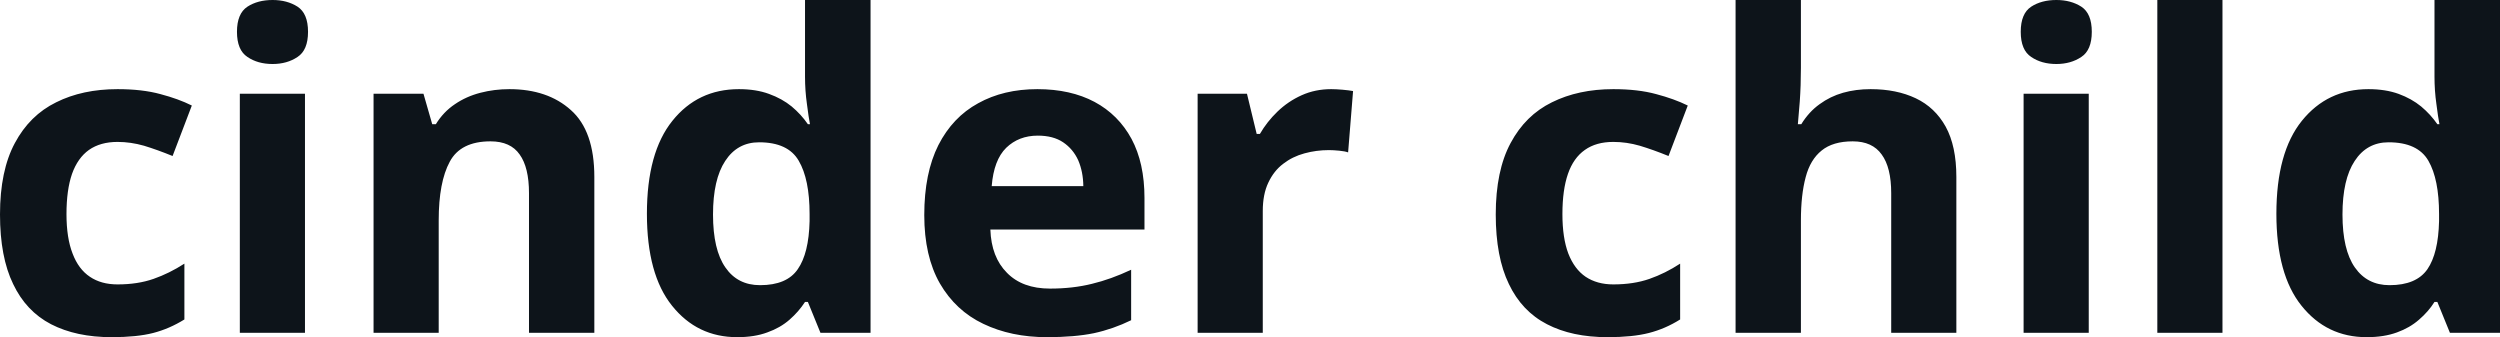 <svg fill="#0d141a" viewBox="0 0 131.239 17.699" height="100%" width="100%" xmlns="http://www.w3.org/2000/svg"><path preserveAspectRatio="none" d="M5.86 17.70L5.86 17.70Q4.00 17.70 2.68 17.02Q1.37 16.34 0.69 14.91Q0 13.49 0 11.26L0 11.26Q0 8.96 0.78 7.51Q1.56 6.05 2.95 5.37Q4.33 4.68 6.17 4.68L6.17 4.68Q7.47 4.68 8.42 4.94Q9.37 5.19 10.07 5.54L10.07 5.54L9.06 8.19Q8.25 7.86 7.56 7.65Q6.86 7.45 6.17 7.45L6.17 7.45Q5.27 7.45 4.67 7.87Q4.08 8.29 3.78 9.13Q3.49 9.97 3.49 11.24L3.49 11.24Q3.49 12.49 3.81 13.31Q4.12 14.13 4.72 14.53Q5.31 14.93 6.17 14.93L6.17 14.93Q7.23 14.93 8.06 14.64Q8.89 14.35 9.68 13.84L9.68 13.84L9.68 16.77Q8.89 17.26 8.04 17.48Q7.18 17.70 5.86 17.70ZM12.59 4.92L16.01 4.92L16.01 17.47L12.59 17.47L12.59 4.92ZM14.31 0L14.31 0Q15.07 0 15.62 0.35Q16.17 0.71 16.17 1.67L16.17 1.67Q16.17 2.63 15.62 2.99Q15.07 3.36 14.31 3.36L14.31 3.36Q13.53 3.36 12.99 2.99Q12.44 2.63 12.44 1.67L12.44 1.67Q12.44 0.71 12.99 0.35Q13.53 0 14.31 0ZM26.74 4.68L26.74 4.68Q28.75 4.68 29.97 5.78Q31.20 6.87 31.20 9.29L31.20 9.29L31.20 17.47L27.77 17.47L27.77 10.14Q27.77 8.79 27.28 8.11Q26.80 7.42 25.75 7.42L25.75 7.42Q24.18 7.42 23.61 8.49Q23.03 9.56 23.03 11.57L23.03 11.57L23.03 17.47L19.61 17.47L19.61 4.92L22.23 4.92L22.69 6.52L22.88 6.52Q23.28 5.87 23.88 5.47Q24.48 5.06 25.22 4.87Q25.95 4.68 26.74 4.68ZM38.70 17.70L38.70 17.70Q36.60 17.70 35.28 16.05Q33.96 14.41 33.96 11.22L33.96 11.22Q33.96 8.00 35.30 6.34Q36.63 4.68 38.79 4.68L38.79 4.68Q39.69 4.68 40.37 4.93Q41.06 5.18 41.56 5.59Q42.06 6.01 42.41 6.52L42.41 6.52L42.52 6.52Q42.45 6.17 42.36 5.46Q42.26 4.76 42.26 4.02L42.26 4.02L42.26 0L45.70 0L45.70 17.47L43.07 17.47L42.41 15.85L42.26 15.85Q41.93 16.36 41.45 16.78Q40.96 17.21 40.28 17.45Q39.61 17.70 38.70 17.70ZM39.90 14.97L39.90 14.97Q41.31 14.97 41.88 14.13Q42.46 13.30 42.50 11.61L42.50 11.61L42.50 11.24Q42.50 9.41 41.93 8.44Q41.37 7.47 39.85 7.47L39.85 7.47Q38.71 7.47 38.07 8.45Q37.43 9.42 37.43 11.26L37.43 11.26Q37.43 13.11 38.08 14.04Q38.72 14.97 39.90 14.97ZM54.46 4.68L54.46 4.68Q56.20 4.68 57.46 5.35Q58.71 6.02 59.40 7.29Q60.08 8.56 60.08 10.39L60.08 10.39L60.08 12.05L51.99 12.05Q52.04 13.50 52.86 14.32Q53.67 15.15 55.12 15.15L55.12 15.15Q56.32 15.15 57.32 14.90Q58.32 14.66 59.38 14.16L59.38 14.16L59.38 16.81Q58.44 17.27 57.43 17.49Q56.41 17.70 54.96 17.70L54.96 17.70Q53.08 17.70 51.62 17.00Q50.17 16.31 49.34 14.88Q48.52 13.45 48.52 11.29L48.52 11.29Q48.52 9.09 49.26 7.62Q50.01 6.15 51.35 5.42Q52.68 4.68 54.46 4.68ZM54.48 7.12L54.48 7.12Q53.48 7.12 52.82 7.76Q52.17 8.40 52.06 9.77L52.06 9.77L56.87 9.77Q56.86 9.01 56.60 8.41Q56.33 7.82 55.81 7.47Q55.29 7.12 54.48 7.12ZM69.88 4.68L69.88 4.68Q70.13 4.68 70.48 4.71Q70.82 4.74 71.03 4.78L71.03 4.78L70.77 8.00Q70.61 7.94 70.30 7.91Q69.99 7.88 69.76 7.88L69.76 7.88Q69.10 7.88 68.48 8.05Q67.85 8.22 67.36 8.60Q66.87 8.97 66.58 9.59Q66.29 10.20 66.29 11.08L66.29 11.08L66.29 17.47L62.87 17.47L62.87 4.92L65.46 4.92L65.97 7.03L66.14 7.03Q66.51 6.39 67.06 5.86Q67.62 5.32 68.33 5.00Q69.04 4.68 69.88 4.68ZM84.39 17.70L84.39 17.70Q82.52 17.70 81.21 17.02Q79.89 16.34 79.21 14.91Q78.52 13.49 78.52 11.26L78.52 11.26Q78.52 8.96 79.30 7.51Q80.08 6.05 81.47 5.37Q82.86 4.68 84.69 4.68L84.69 4.68Q85.99 4.68 86.94 4.94Q87.89 5.19 88.60 5.54L88.60 5.54L87.59 8.19Q86.78 7.86 86.08 7.65Q85.39 7.45 84.69 7.45L84.69 7.45Q83.79 7.45 83.20 7.87Q82.60 8.29 82.31 9.13Q82.02 9.97 82.02 11.24L82.02 11.24Q82.02 12.49 82.33 13.31Q82.65 14.13 83.24 14.53Q83.84 14.93 84.69 14.93L84.69 14.93Q85.76 14.93 86.59 14.64Q87.42 14.35 88.20 13.84L88.20 13.84L88.20 16.77Q87.42 17.26 86.56 17.48Q85.70 17.70 84.39 17.70ZM91.11 0L94.54 0L94.54 3.56Q94.54 4.49 94.48 5.33Q94.41 6.18 94.38 6.52L94.38 6.52L94.56 6.52Q94.96 5.87 95.52 5.47Q96.08 5.06 96.75 4.87Q97.42 4.68 98.20 4.68L98.20 4.68Q99.56 4.68 100.57 5.16Q101.58 5.64 102.14 6.65Q102.70 7.67 102.70 9.29L102.70 9.29L102.70 17.47L99.28 17.47L99.28 10.14Q99.28 8.79 98.78 8.11Q98.29 7.42 97.26 7.42L97.26 7.42Q96.22 7.42 95.63 7.90Q95.03 8.38 94.79 9.30Q94.54 10.23 94.54 11.57L94.54 11.57L94.54 17.47L91.11 17.47L91.11 0ZM106.23 4.92L109.65 4.92L109.65 17.47L106.23 17.47L106.23 4.92ZM107.95 0L107.95 0Q108.71 0 109.26 0.35Q109.81 0.71 109.81 1.67L109.81 1.67Q109.81 2.63 109.26 2.99Q108.71 3.36 107.95 3.36L107.95 3.36Q107.17 3.36 106.63 2.99Q106.08 2.63 106.08 1.67L106.08 1.67Q106.08 0.71 106.63 0.35Q107.17 0 107.95 0ZM116.67 0L116.67 17.47L113.25 17.47L113.25 0L116.67 0ZM124.24 17.70L124.24 17.70Q122.14 17.70 120.82 16.05Q119.50 14.41 119.50 11.22L119.50 11.22Q119.50 8.00 120.84 6.34Q122.18 4.68 124.33 4.68L124.33 4.68Q125.23 4.68 125.92 4.93Q126.60 5.18 127.10 5.59Q127.60 6.01 127.95 6.52L127.95 6.52L128.06 6.52Q127.99 6.17 127.90 5.46Q127.80 4.76 127.80 4.02L127.80 4.02L127.80 0L131.24 0L131.24 17.47L128.61 17.47L127.95 15.85L127.80 15.85Q127.48 16.36 126.99 16.78Q126.50 17.21 125.83 17.45Q125.15 17.70 124.24 17.70ZM125.44 14.97L125.44 14.97Q126.85 14.97 127.43 14.13Q128.00 13.30 128.04 11.61L128.04 11.61L128.04 11.24Q128.04 9.41 127.48 8.44Q126.92 7.47 125.39 7.47L125.39 7.47Q124.25 7.47 123.61 8.45Q122.97 9.42 122.97 11.26L122.97 11.26Q122.97 13.11 123.62 14.04Q124.27 14.97 125.44 14.97Z"></path></svg>